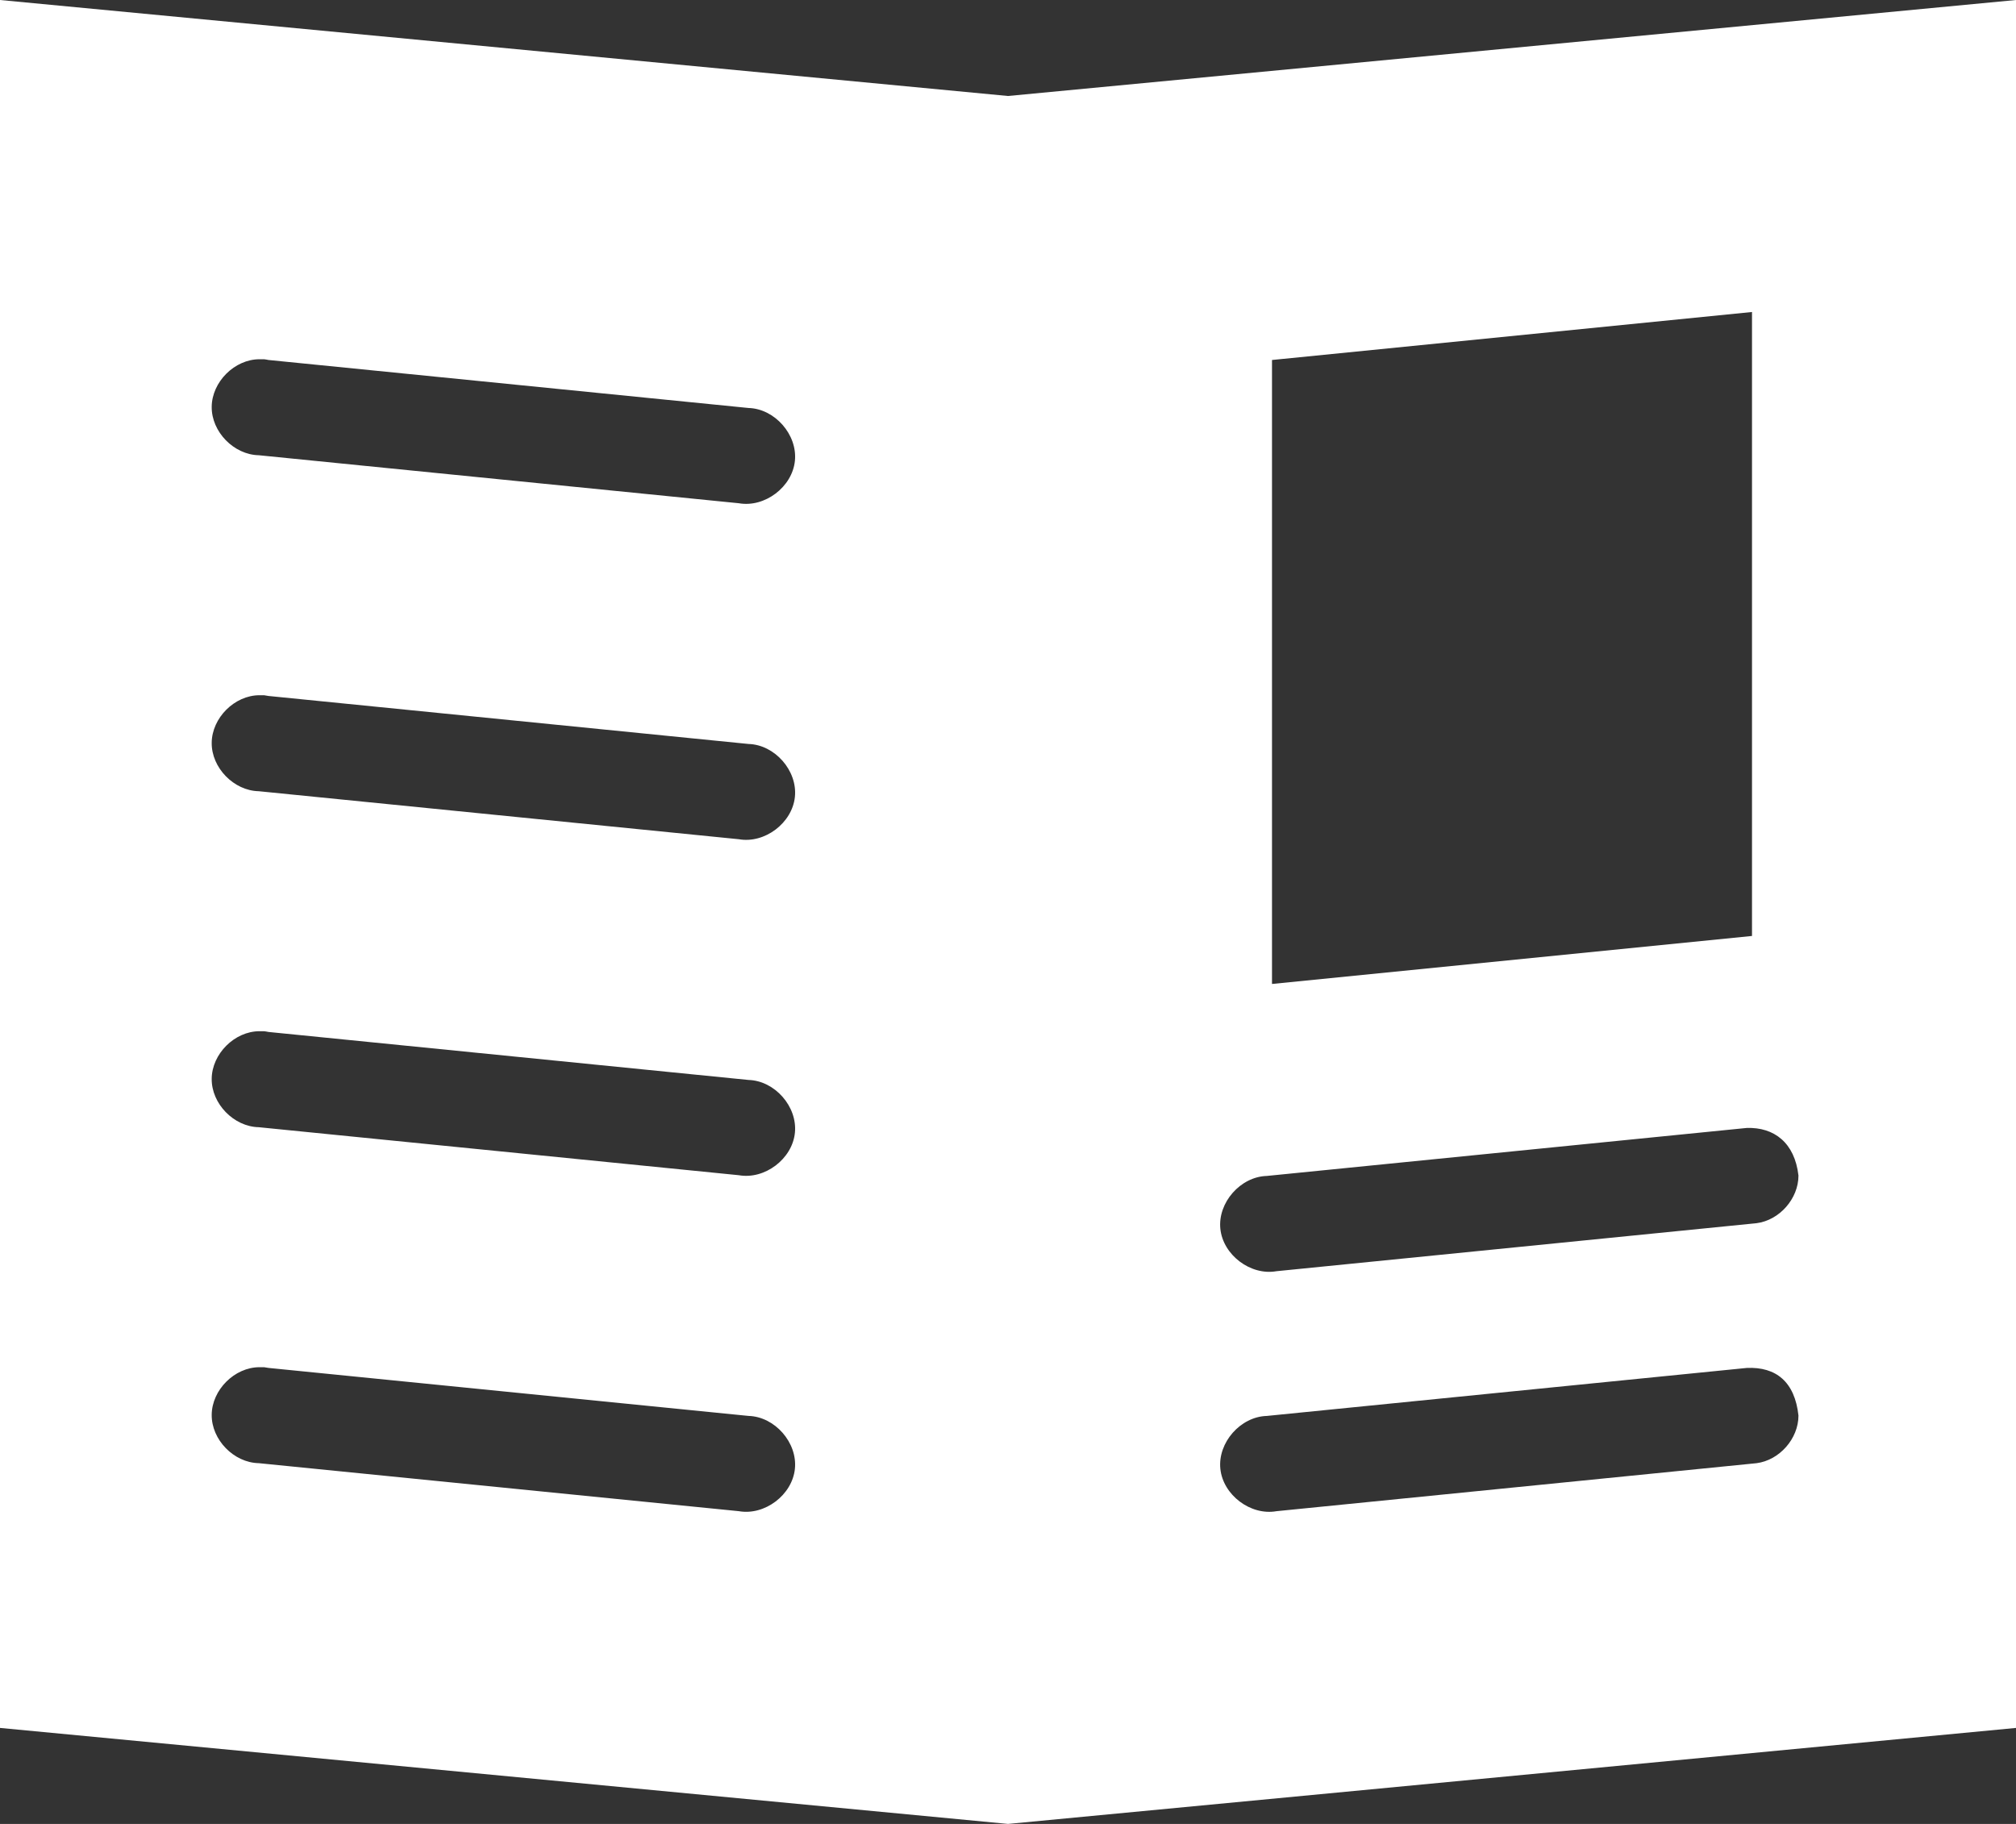 <!-- Generator: Adobe Illustrator 21.0.0, SVG Export Plug-In  -->
<svg version="1.1"
	 xmlns="http://www.w3.org/2000/svg" xmlns:xlink="http://www.w3.org/1999/xlink" xmlns:a="http://ns.adobe.com/AdobeSVGViewerExtensions/3.0/"
	 x="0px" y="0px" width="84px" height="76px" viewBox="0 0 84 76" style="enable-background:new 0 0 84 76;" xml:space="preserve">
<rect x="0" y="0" width="84" height="76" fill="#333333" stroke="none"/>
<style type="text/css">
	.st0{fill:#FFFFFF;}
</style>
<defs>
</defs>
<g transform="translate(0,-952.362)">
	<path class="st0" d="M84,952.362v72l-42,4l-42-4v-72l42,4L84,952.362z M73,965.362l-20,2v26l20-2V965.362z M11,967.331
		c-0.062,0-0.125,0-0.187,0c-1.039,0-1.984,0.945-1.992,1.984c-0.01,1.039,0.922,1.995,1.961,2.016l20,2
		c1.08,0.192,2.228-0.675,2.339-1.766c0.112-1.091-0.837-2.172-1.933-2.203l-20-2C11.126,967.349,11.063,967.338,11,967.331
		L11,967.331z M11,981.331c-0.062,0-0.125,0-0.187,0c-1.039,0-1.984,0.945-1.992,1.984c-0.01,1.039,0.922,1.995,1.961,2.016l20,2
		c1.08,0.192,2.228-0.675,2.339-1.766c0.112-1.091-0.837-2.172-1.933-2.203l-20-2C11.126,981.349,11.063,981.338,11,981.331
		L11,981.331z M11,995.331c-0.062,0-0.125,0-0.187,0c-1.039,0-1.984,0.945-1.992,1.984c-0.01,1.039,0.922,1.995,1.961,2.016l20,2
		c1.08,0.192,2.228-0.675,2.339-1.766c0.112-1.091-0.837-2.172-1.933-2.203l-20-2C11.126,995.349,11.063,995.338,11,995.331
		L11,995.331z M72.781,999.362l-20,2c-1.096,0.031-2.045,1.112-1.933,2.203c0.112,1.091,1.26,1.957,2.339,1.766l20-2
		c0.956-0.121,1.749-1.021,1.749-1.984C74.779,999.976,73.921,999.325,72.781,999.362L72.781,999.362z M11,1009.331
		c-0.062,0-0.125,0-0.187,0c-1.039,0-1.984,0.945-1.992,1.984c-0.01,1.039,0.922,1.995,1.961,2.015l20,2
		c1.08,0.192,2.228-0.675,2.339-1.766c0.112-1.091-0.837-2.172-1.933-2.203l-20-2C11.126,1009.349,11.063,1009.338,11,1009.331
		L11,1009.331z M72.781,1009.362l-20,2c-1.096,0.031-2.045,1.112-1.933,2.203c0.112,1.091,1.26,1.957,2.339,1.766l20-2
		c0.956-0.121,1.749-1.021,1.749-1.984C74.784,1009.946,74.007,1009.307,72.781,1009.362L72.781,1009.362z"/>
</g>
</svg>